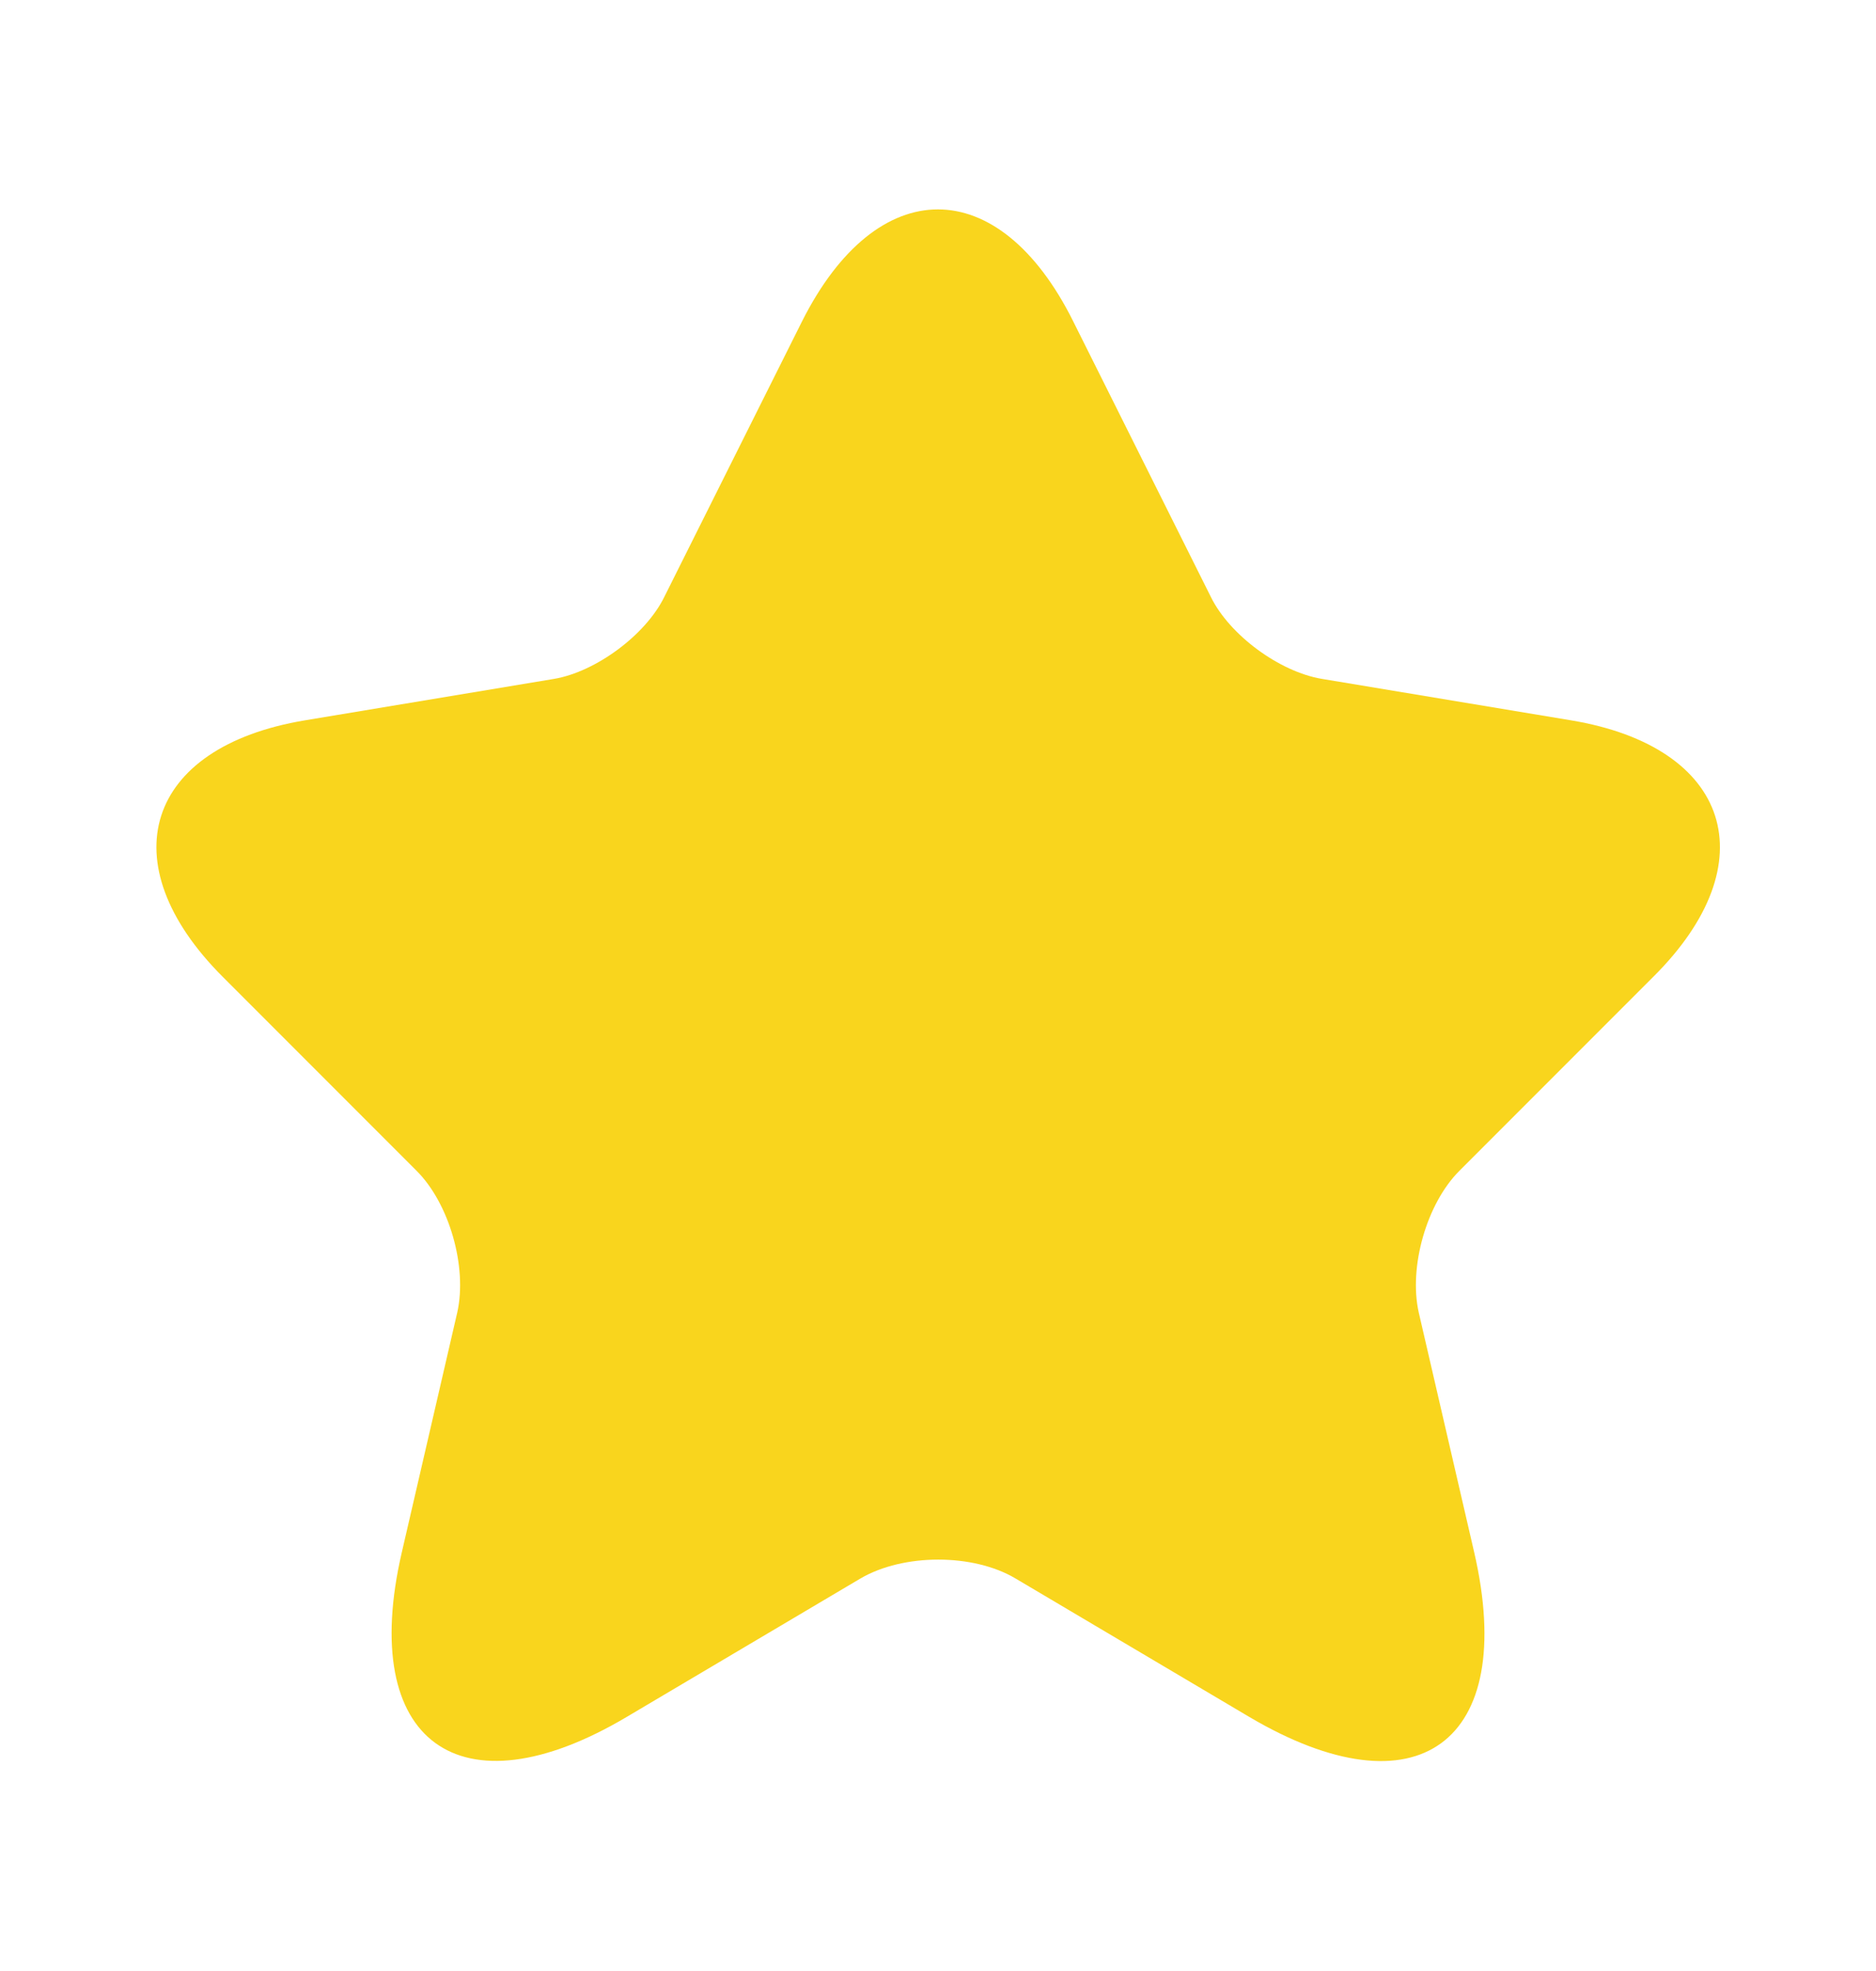 <svg width="20" height="21" viewBox="0 0 20 21" fill="none" xmlns="http://www.w3.org/2000/svg">
<path d="M11.442 3.425L12.908 6.358C13.108 6.767 13.642 7.158 14.092 7.233L16.75 7.675C18.45 7.958 18.85 9.192 17.625 10.408L15.558 12.475C15.208 12.825 15.017 13.5 15.125 13.983L15.717 16.542C16.183 18.567 15.108 19.35 13.317 18.292L10.825 16.817C10.375 16.55 9.633 16.55 9.175 16.817L6.683 18.292C4.9 19.35 3.817 18.558 4.283 16.542L4.875 13.983C4.983 13.5 4.792 12.825 4.442 12.475L2.375 10.408C1.158 9.192 1.55 7.958 3.25 7.675L5.908 7.233C6.35 7.158 6.883 6.767 7.083 6.358L8.55 3.425C9.35 1.833 10.65 1.833 11.442 3.425Z" fill="#F9D51D"/>
</svg>
